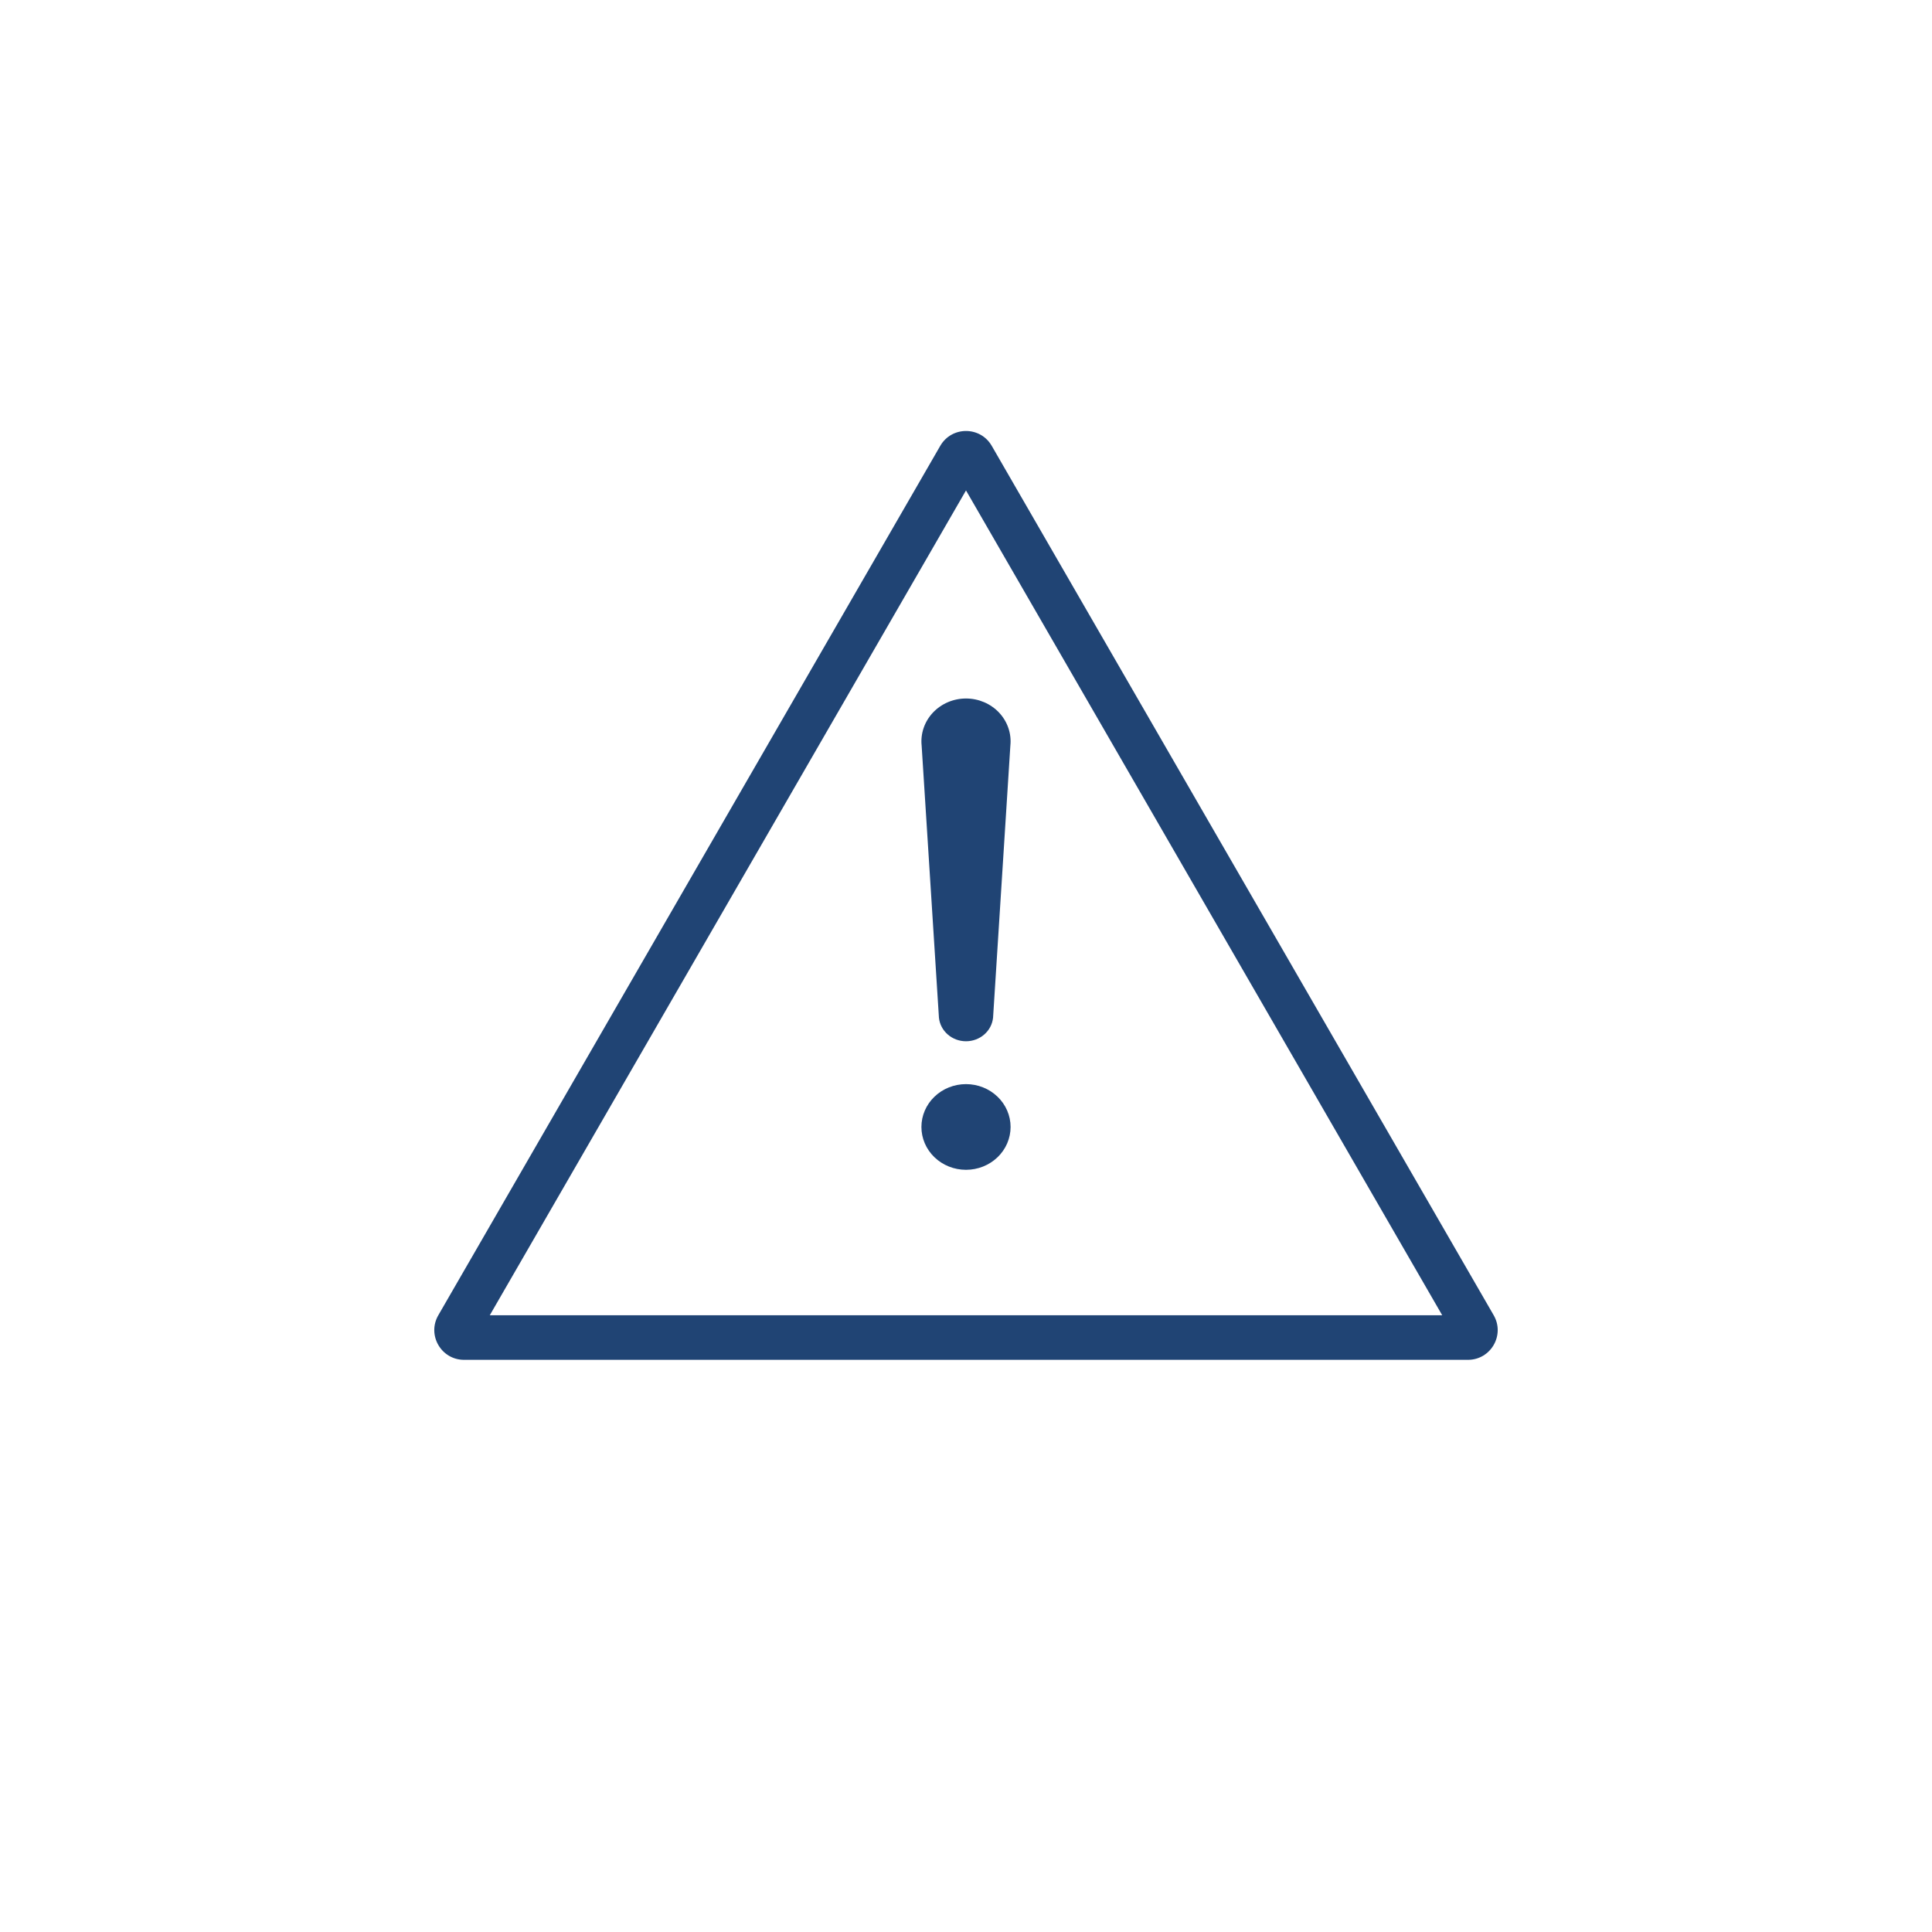 <svg width="130" height="130" viewBox="0 0 130 130" fill="none" xmlns="http://www.w3.org/2000/svg">
<path fill-rule="evenodd" clip-rule="evenodd" d="M65 33L32.957 88.5H97.043L65 33ZM66.732 30C65.962 28.667 64.038 28.667 63.268 30L29.493 88.5C28.723 89.833 29.685 91.5 31.225 91.5H98.775C100.315 91.5 101.277 89.833 100.507 88.5L66.732 30Z" fill="#204474"/>
<path d="M62.015 50.171C61.973 49.77 62.019 49.366 62.15 48.983C62.281 48.6 62.494 48.248 62.775 47.949C63.056 47.651 63.4 47.412 63.783 47.248C64.166 47.085 64.581 47 65 47C65.419 47 65.834 47.085 66.217 47.248C66.6 47.412 66.944 47.651 67.225 47.949C67.506 48.248 67.719 48.6 67.85 48.983C67.981 49.366 68.027 49.77 67.985 50.171L66.821 68.479C66.776 68.913 66.565 69.316 66.228 69.609C65.892 69.902 65.454 70.064 65 70.064C64.546 70.064 64.108 69.902 63.772 69.609C63.435 69.316 63.224 68.913 63.179 68.479L62.015 50.171ZM62 75.831C62 75.067 62.316 74.333 62.879 73.793C63.441 73.252 64.204 72.948 65 72.948C65.796 72.948 66.559 73.252 67.121 73.793C67.684 74.333 68 75.067 68 75.831C68 76.596 67.684 77.329 67.121 77.87C66.559 78.41 65.796 78.714 65 78.714C64.204 78.714 63.441 78.41 62.879 77.87C62.316 77.329 62 76.596 62 75.831Z" fill="#204474"/>
</svg>
